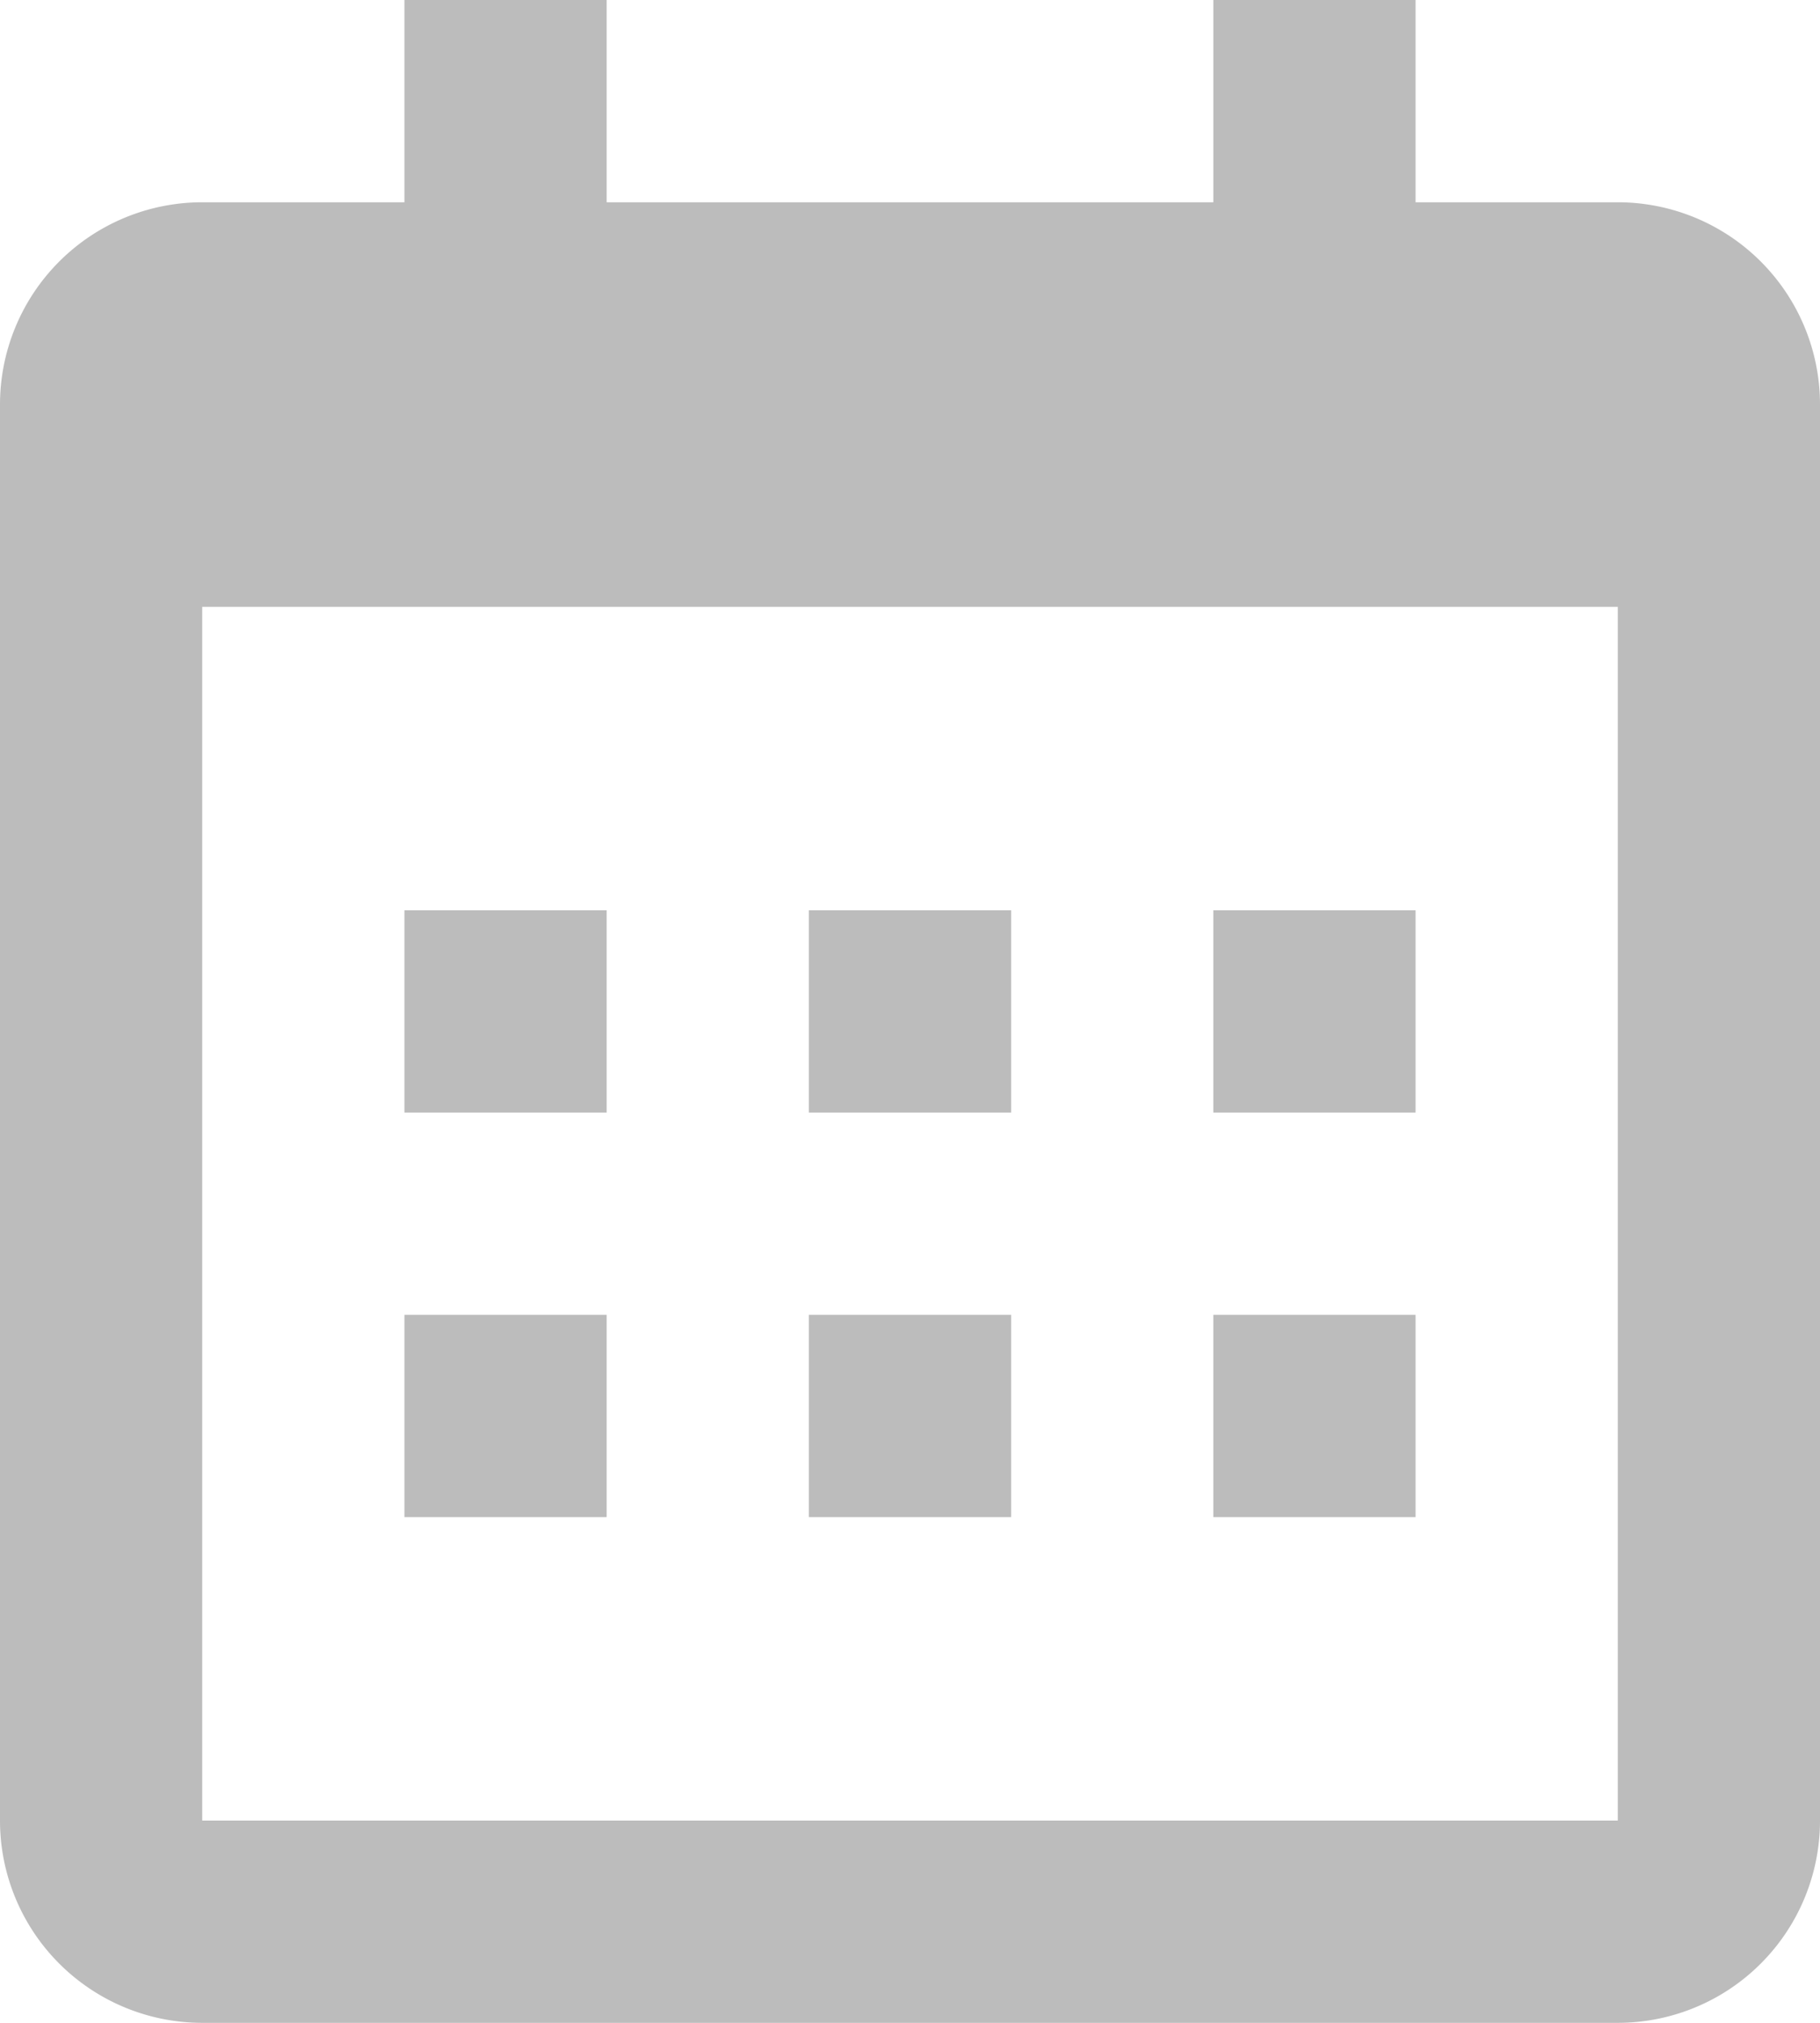 <svg xmlns="http://www.w3.org/2000/svg" width="17.1" height="19" viewBox="0 0 17.1 19">
  <g id="bx-calendar" transform="translate(-4.5 -3)">
    <path id="Path_3129" data-name="Path 3129" d="M10.5,16.5h1.9v1.9H10.5Zm0,3.8h1.9v1.9H10.5Zm3.8-3.8h1.9v1.9H14.3Zm0,3.8h1.9v1.9H14.3Zm3.8-3.8H20v1.9H18.1Zm0,3.8H20v1.9H18.1Z" transform="translate(-2.2 -4.95)" fill="#bcbcbc"/>
    <path id="Path_3130" data-name="Path 3130" d="M6.4,22H19.7a1.9,1.9,0,0,0,1.9-1.9V6.8a1.9,1.9,0,0,0-1.9-1.9H17.8V3H15.9V4.9H10.2V3H8.3V4.9H6.4A1.9,1.9,0,0,0,4.5,6.8V20.1A1.9,1.9,0,0,0,6.4,22ZM19.7,8.7V20.1H6.4V8.7Z" fill="#bcbcbc"/>
  </g>
</svg>
